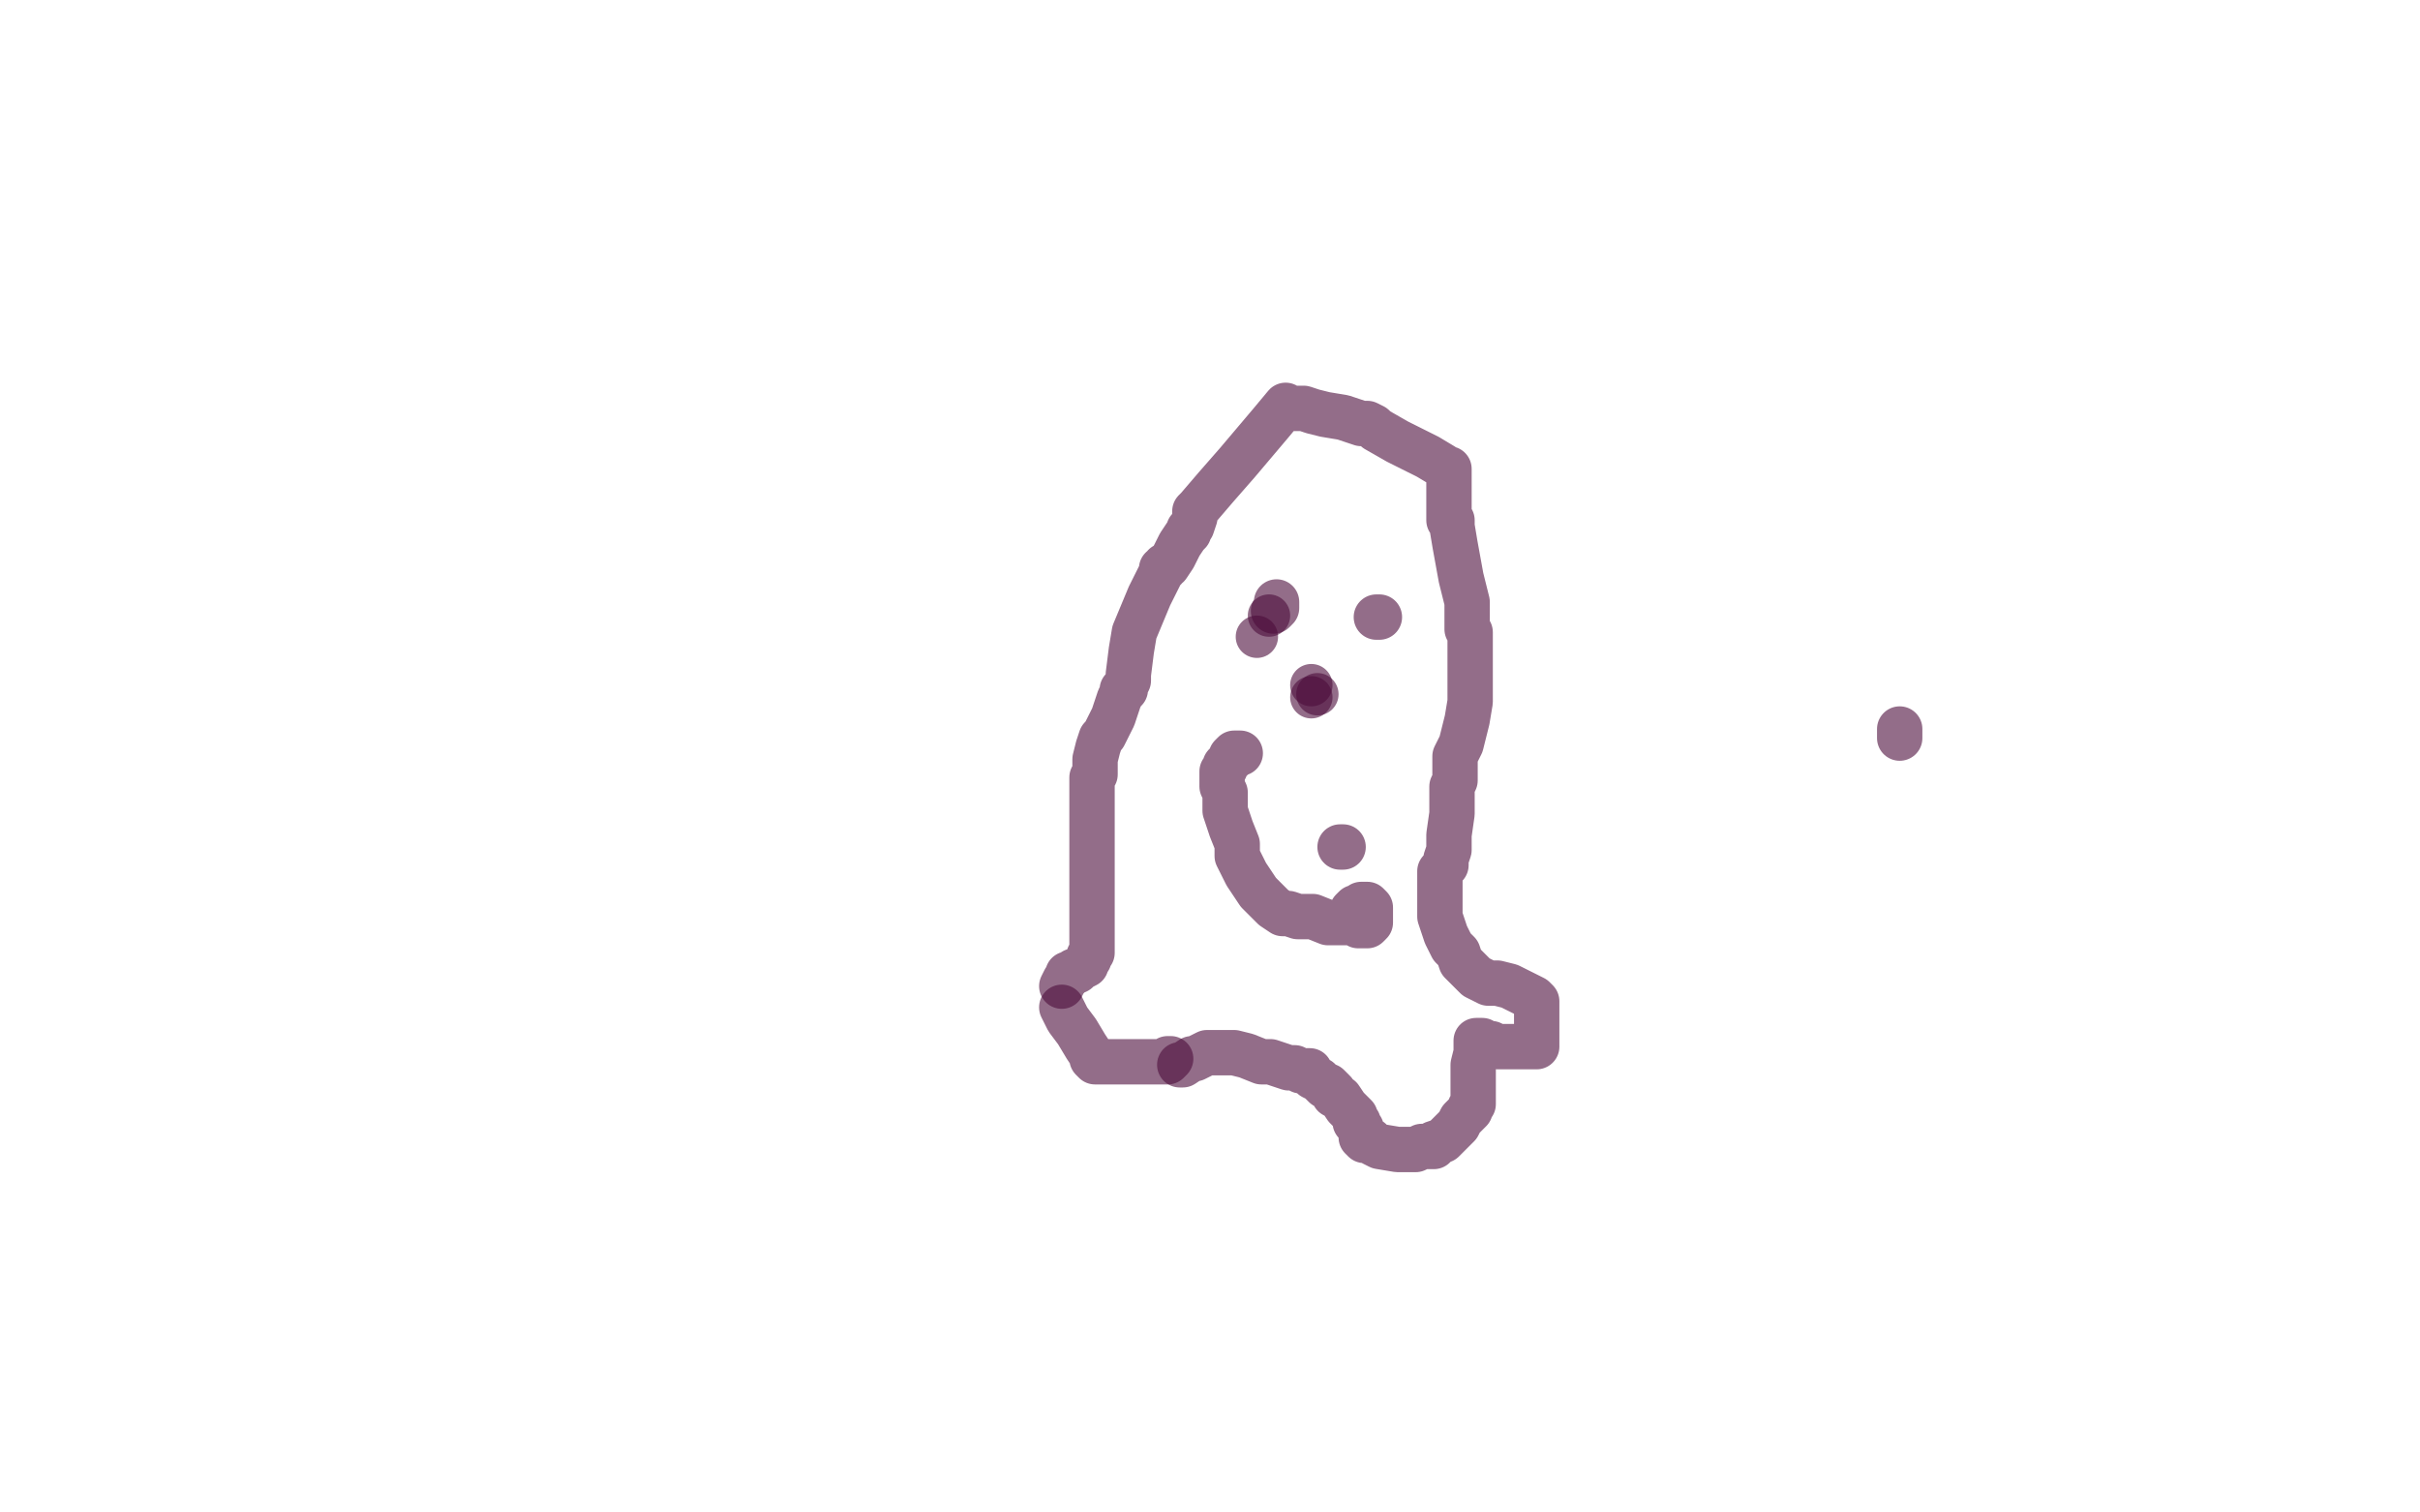 <?xml version="1.0" standalone="no"?>
<!DOCTYPE svg PUBLIC "-//W3C//DTD SVG 1.1//EN"
"http://www.w3.org/Graphics/SVG/1.1/DTD/svg11.dtd">

<svg width="800" height="500" version="1.1" xmlns="http://www.w3.org/2000/svg" xmlns:xlink="http://www.w3.org/1999/xlink" style="stroke-antialiasing: false"><desc>This SVG has been created on https://colorillo.com/</desc><rect x='0' y='0' width='800' height='500' style='fill: rgb(255,255,255); stroke-width:0' /><polyline points="386,350 387,350 386,351 385,351 384,351 382,351 381,351 380,351 375,351 369,351 363,351 362,351 361,350 361,349 359,346 356,341 353,337 351,333" style="fill: none; stroke: #4b0c3b; stroke-width: 15; stroke-linejoin: round; stroke-linecap: round; stroke-antialiasing: false; stroke-antialias: 0; opacity: 0.6"/>
<polyline points="351,326 352,324 352,324 353,323 353,323 353,322 353,322 354,322 355,321 356,321 357,320 359,319 359,318 360,317 360,316 361,315 361,313 361,311 361,308 361,303 361,299 361,290 361,286 361,284 361,281 361,280 361,279 361,278 361,275 361,272 361,271 361,269 361,268 361,266 361,265 361,264 361,263 361,262 361,261 361,260 361,259 361,257 362,256 362,255 362,254 362,253 362,252 362,251 363,247 364,244 365,243 366,241 368,237 369,234 370,231 371,229 371,228 372,228 372,227 373,225 373,223 374,215 375,209 380,197 383,191 384,189 384,188 385,188 385,187 386,187 388,184 390,180 392,177 393,176 393,175 394,174 395,171 395,169 396,168 402,161 409,153 420,140 425,134 425,135 426,135 428,135 431,135 434,136 438,137 444,138 447,139 450,140 452,140 454,141 455,142 462,146 472,151 477,154 478,155 479,155 479,156 479,157 479,158 479,160 479,161 479,162 479,163 479,164 479,165 479,166 479,168 479,170 479,171 479,172 480,172 480,174 481,180 483,191 485,199 485,205 485,207 485,208 486,209 486,210 486,213 486,216 486,218 486,222 486,226 486,232 485,238 484,242 483,246 481,250 481,255 481,258 480,260 480,264 480,269 479,276 479,281 478,284 478,286 476,288 476,289 476,290 476,291 476,292 476,294 476,297 476,300 476,303 477,306 478,309 480,313 482,315 483,318 488,323 492,325 495,325 499,326 505,329 507,330 508,331 508,332 508,334 508,335 508,336 508,337 508,338 508,339 508,340 508,342 508,343 508,344 508,345 508,346 507,346 506,346 505,346 504,346 501,346 497,346 495,346 493,345 491,345 490,345 490,344 489,344 488,344 488,345 488,348 487,352 487,357 487,358 487,359 487,362 487,364 487,365 486,366 486,367 485,368 483,370 482,372 480,374 477,377 474,378 474,379 473,379 471,379 470,379 468,380 467,380 465,380 463,380 462,380 456,379 454,378 453,377 452,377 451,377 450,376 450,375 450,374 450,373 449,372 449,371 448,371 448,369 446,367 445,366 443,363 441,362 441,361 439,359 438,359 436,357 434,356 433,354 432,354 431,354 430,354 428,353 426,353 420,351 417,351 412,349 408,348 406,348 405,348 404,348 403,348 401,348 399,348 397,349 395,350 394,350 391,352 390,352" style="fill: none; stroke: #4b0c3b; stroke-width: 15; stroke-linejoin: round; stroke-linecap: round; stroke-antialiasing: false; stroke-antialias: 0; opacity: 0.6"/>
<circle cx="415.5" cy="210.5" r="7" style="fill: #4b0c3b; stroke-antialiasing: false; stroke-antialias: 0; opacity: 0.6"/>
<circle cx="419.5" cy="203.5" r="7" style="fill: #4b0c3b; stroke-antialiasing: false; stroke-antialias: 0; opacity: 0.6"/>
<polyline points="421,202 422,201 422,201 422,200 422,200 422,199" style="fill: none; stroke: #4b0c3b; stroke-width: 15; stroke-linejoin: round; stroke-linecap: round; stroke-antialiasing: false; stroke-antialias: 0; opacity: 0.6"/>
<polyline points="456,204 455,204" style="fill: none; stroke: #4b0c3b; stroke-width: 15; stroke-linejoin: round; stroke-linecap: round; stroke-antialiasing: false; stroke-antialias: 0; opacity: 0.6"/>
<circle cx="433.5" cy="226.5" r="7" style="fill: #4b0c3b; stroke-antialiasing: false; stroke-antialias: 0; opacity: 0.6"/>
<circle cx="435.5" cy="229.5" r="7" style="fill: #4b0c3b; stroke-antialiasing: false; stroke-antialias: 0; opacity: 0.6"/>
<circle cx="433.5" cy="230.5" r="7" style="fill: #4b0c3b; stroke-antialiasing: false; stroke-antialias: 0; opacity: 0.6"/>
<polyline points="410,249 409,249 409,249 408,249 407,250 407,251 406,252 405,253 405,254 404,255 404,256 404,257 404,258 404,260 405,262 405,264 405,266 405,267 405,268 406,271 407,274 409,279 409,283 412,289 416,295 418,297 420,299 421,300 424,302 426,302 429,303 434,303 439,305 443,305 446,305 449,305 449,306 451,306 452,306 453,305 453,304 453,303 453,301 453,300 452,299 451,299 450,299 450,300 449,300 448,300 447,301" style="fill: none; stroke: #4b0c3b; stroke-width: 15; stroke-linejoin: round; stroke-linecap: round; stroke-antialiasing: false; stroke-antialias: 0; opacity: 0.6"/>
<polyline points="443,280 444,280" style="fill: none; stroke: #4b0c3b; stroke-width: 15; stroke-linejoin: round; stroke-linecap: round; stroke-antialiasing: false; stroke-antialias: 0; opacity: 0.6"/>
<polyline points="628,244 628,243 628,243 628,241" style="fill: none; stroke: #4b0c3b; stroke-width: 15; stroke-linejoin: round; stroke-linecap: round; stroke-antialiasing: false; stroke-antialias: 0; opacity: 0.6"/>
</svg>
